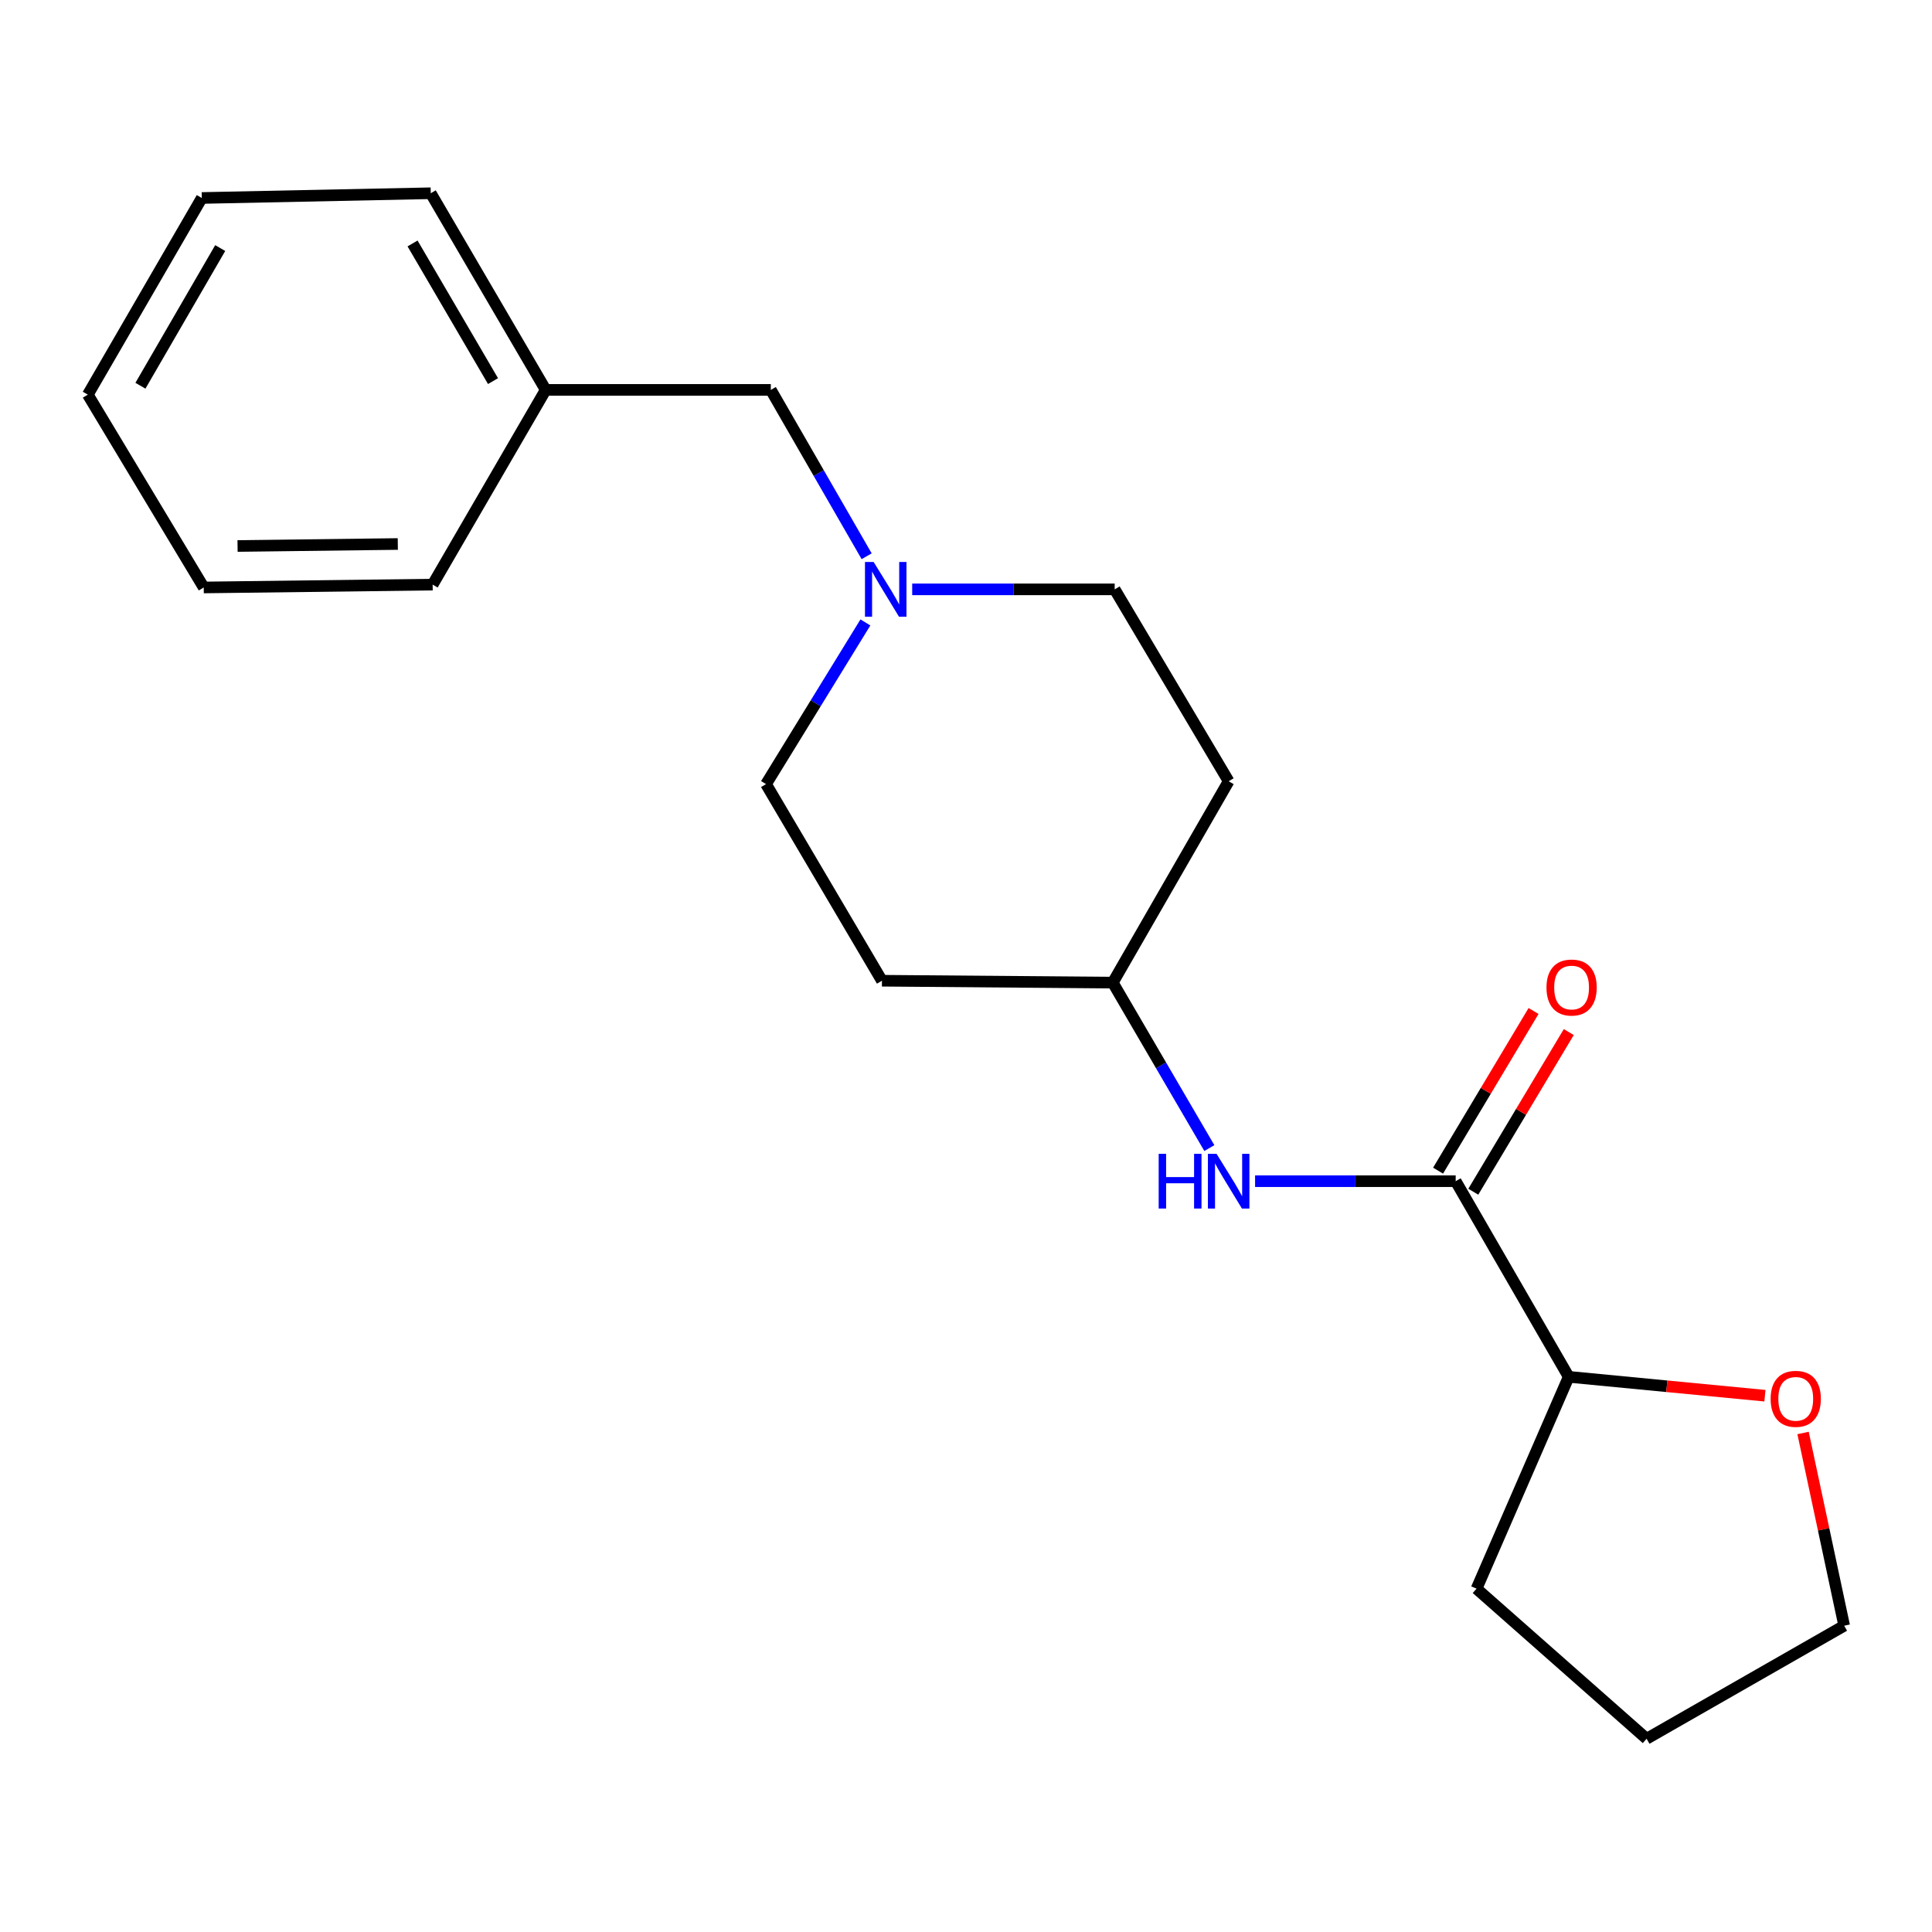 <?xml version='1.0' encoding='iso-8859-1'?>
<svg version='1.1' baseProfile='full'
              xmlns='http://www.w3.org/2000/svg'
                      xmlns:rdkit='http://www.rdkit.org/xml'
                      xmlns:xlink='http://www.w3.org/1999/xlink'
                  xml:space='preserve'
width='1000px' height='1000px' viewBox='0 0 1000 1000'>
<!-- END OF HEADER -->
<rect style='opacity:1.0;fill:#FFFFFF;stroke:none' width='1000' height='1000' x='0' y='0'> </rect>
<path class='bond-0' d='M 753.459,611.379 L 701.545,611.379' style='fill:none;fill-rule:evenodd;stroke:#000000;stroke-width:6px;stroke-linecap:butt;stroke-linejoin:miter;stroke-opacity:1' />
<path class='bond-0' d='M 701.545,611.379 L 649.632,611.379' style='fill:none;fill-rule:evenodd;stroke:#0000FF;stroke-width:6px;stroke-linecap:butt;stroke-linejoin:miter;stroke-opacity:1' />
<path class='bond-2' d='M 753.459,611.379 L 811.958,712.642' style='fill:none;fill-rule:evenodd;stroke:#000000;stroke-width:6px;stroke-linecap:butt;stroke-linejoin:miter;stroke-opacity:1' />
<path class='bond-3' d='M 762.576,616.832 L 787.287,575.513' style='fill:none;fill-rule:evenodd;stroke:#000000;stroke-width:6px;stroke-linecap:butt;stroke-linejoin:miter;stroke-opacity:1' />
<path class='bond-3' d='M 787.287,575.513 L 811.999,534.195' style='fill:none;fill-rule:evenodd;stroke:#FF0000;stroke-width:6px;stroke-linecap:butt;stroke-linejoin:miter;stroke-opacity:1' />
<path class='bond-3' d='M 744.342,605.926 L 769.053,564.608' style='fill:none;fill-rule:evenodd;stroke:#000000;stroke-width:6px;stroke-linecap:butt;stroke-linejoin:miter;stroke-opacity:1' />
<path class='bond-3' d='M 769.053,564.608 L 793.764,523.29' style='fill:none;fill-rule:evenodd;stroke:#FF0000;stroke-width:6px;stroke-linecap:butt;stroke-linejoin:miter;stroke-opacity:1' />
<path class='bond-5' d='M 625.953,594.244 L 600.96,551.424' style='fill:none;fill-rule:evenodd;stroke:#0000FF;stroke-width:6px;stroke-linecap:butt;stroke-linejoin:miter;stroke-opacity:1' />
<path class='bond-5' d='M 600.96,551.424 L 575.968,508.605' style='fill:none;fill-rule:evenodd;stroke:#000000;stroke-width:6px;stroke-linecap:butt;stroke-linejoin:miter;stroke-opacity:1' />
<path class='bond-1' d='M 447.93,322.17 L 422.212,364.012' style='fill:none;fill-rule:evenodd;stroke:#0000FF;stroke-width:6px;stroke-linecap:butt;stroke-linejoin:miter;stroke-opacity:1' />
<path class='bond-1' d='M 422.212,364.012 L 396.494,405.854' style='fill:none;fill-rule:evenodd;stroke:#000000;stroke-width:6px;stroke-linecap:butt;stroke-linejoin:miter;stroke-opacity:1' />
<path class='bond-6' d='M 448.578,287.913 L 423.775,244.859' style='fill:none;fill-rule:evenodd;stroke:#0000FF;stroke-width:6px;stroke-linecap:butt;stroke-linejoin:miter;stroke-opacity:1' />
<path class='bond-6' d='M 423.775,244.859 L 398.973,201.805' style='fill:none;fill-rule:evenodd;stroke:#000000;stroke-width:6px;stroke-linecap:butt;stroke-linejoin:miter;stroke-opacity:1' />
<path class='bond-21' d='M 472.154,305.051 L 524.557,305.051' style='fill:none;fill-rule:evenodd;stroke:#0000FF;stroke-width:6px;stroke-linecap:butt;stroke-linejoin:miter;stroke-opacity:1' />
<path class='bond-21' d='M 524.557,305.051 L 576.96,305.051' style='fill:none;fill-rule:evenodd;stroke:#000000;stroke-width:6px;stroke-linecap:butt;stroke-linejoin:miter;stroke-opacity:1' />
<path class='bond-4' d='M 811.958,712.642 L 862.74,717.529' style='fill:none;fill-rule:evenodd;stroke:#000000;stroke-width:6px;stroke-linecap:butt;stroke-linejoin:miter;stroke-opacity:1' />
<path class='bond-4' d='M 862.74,717.529 L 913.523,722.415' style='fill:none;fill-rule:evenodd;stroke:#FF0000;stroke-width:6px;stroke-linecap:butt;stroke-linejoin:miter;stroke-opacity:1' />
<path class='bond-13' d='M 811.958,712.642 L 764.259,822.298' style='fill:none;fill-rule:evenodd;stroke:#000000;stroke-width:6px;stroke-linecap:butt;stroke-linejoin:miter;stroke-opacity:1' />
<path class='bond-12' d='M 933.264,741.714 L 943.905,791.59' style='fill:none;fill-rule:evenodd;stroke:#FF0000;stroke-width:6px;stroke-linecap:butt;stroke-linejoin:miter;stroke-opacity:1' />
<path class='bond-12' d='M 943.905,791.59 L 954.545,841.467' style='fill:none;fill-rule:evenodd;stroke:#000000;stroke-width:6px;stroke-linecap:butt;stroke-linejoin:miter;stroke-opacity:1' />
<path class='bond-7' d='M 575.968,508.605 L 635.954,404.379' style='fill:none;fill-rule:evenodd;stroke:#000000;stroke-width:6px;stroke-linecap:butt;stroke-linejoin:miter;stroke-opacity:1' />
<path class='bond-8' d='M 575.968,508.605 L 456.492,507.625' style='fill:none;fill-rule:evenodd;stroke:#000000;stroke-width:6px;stroke-linecap:butt;stroke-linejoin:miter;stroke-opacity:1' />
<path class='bond-11' d='M 398.973,201.805 L 282.448,201.805' style='fill:none;fill-rule:evenodd;stroke:#000000;stroke-width:6px;stroke-linecap:butt;stroke-linejoin:miter;stroke-opacity:1' />
<path class='bond-9' d='M 635.954,404.379 L 576.96,305.051' style='fill:none;fill-rule:evenodd;stroke:#000000;stroke-width:6px;stroke-linecap:butt;stroke-linejoin:miter;stroke-opacity:1' />
<path class='bond-10' d='M 456.492,507.625 L 396.494,405.854' style='fill:none;fill-rule:evenodd;stroke:#000000;stroke-width:6px;stroke-linecap:butt;stroke-linejoin:miter;stroke-opacity:1' />
<path class='bond-14' d='M 282.448,201.805 L 222.957,100.023' style='fill:none;fill-rule:evenodd;stroke:#000000;stroke-width:6px;stroke-linecap:butt;stroke-linejoin:miter;stroke-opacity:1' />
<path class='bond-14' d='M 255.181,197.259 L 213.538,126.011' style='fill:none;fill-rule:evenodd;stroke:#000000;stroke-width:6px;stroke-linecap:butt;stroke-linejoin:miter;stroke-opacity:1' />
<path class='bond-15' d='M 282.448,201.805 L 223.937,302.596' style='fill:none;fill-rule:evenodd;stroke:#000000;stroke-width:6px;stroke-linecap:butt;stroke-linejoin:miter;stroke-opacity:1' />
<path class='bond-20' d='M 954.545,841.467 L 852.279,899.977' style='fill:none;fill-rule:evenodd;stroke:#000000;stroke-width:6px;stroke-linecap:butt;stroke-linejoin:miter;stroke-opacity:1' />
<path class='bond-16' d='M 764.259,822.298 L 852.279,899.977' style='fill:none;fill-rule:evenodd;stroke:#000000;stroke-width:6px;stroke-linecap:butt;stroke-linejoin:miter;stroke-opacity:1' />
<path class='bond-18' d='M 222.957,100.023 L 104.449,102.478' style='fill:none;fill-rule:evenodd;stroke:#000000;stroke-width:6px;stroke-linecap:butt;stroke-linejoin:miter;stroke-opacity:1' />
<path class='bond-17' d='M 223.937,302.596 L 105.452,304.072' style='fill:none;fill-rule:evenodd;stroke:#000000;stroke-width:6px;stroke-linecap:butt;stroke-linejoin:miter;stroke-opacity:1' />
<path class='bond-17' d='M 205.9,281.573 L 122.96,282.606' style='fill:none;fill-rule:evenodd;stroke:#000000;stroke-width:6px;stroke-linecap:butt;stroke-linejoin:miter;stroke-opacity:1' />
<path class='bond-22' d='M 105.452,304.072 L 45.455,204.272' style='fill:none;fill-rule:evenodd;stroke:#000000;stroke-width:6px;stroke-linecap:butt;stroke-linejoin:miter;stroke-opacity:1' />
<path class='bond-19' d='M 104.449,102.478 L 45.455,204.272' style='fill:none;fill-rule:evenodd;stroke:#000000;stroke-width:6px;stroke-linecap:butt;stroke-linejoin:miter;stroke-opacity:1' />
<path class='bond-19' d='M 113.982,128.4 L 72.686,199.657' style='fill:none;fill-rule:evenodd;stroke:#000000;stroke-width:6px;stroke-linecap:butt;stroke-linejoin:miter;stroke-opacity:1' />
<path  class='atom-1' d='M 599.734 597.219
L 603.574 597.219
L 603.574 609.259
L 618.054 609.259
L 618.054 597.219
L 621.894 597.219
L 621.894 625.539
L 618.054 625.539
L 618.054 612.459
L 603.574 612.459
L 603.574 625.539
L 599.734 625.539
L 599.734 597.219
' fill='#0000FF'/>
<path  class='atom-1' d='M 629.694 597.219
L 638.974 612.219
Q 639.894 613.699, 641.374 616.379
Q 642.854 619.059, 642.934 619.219
L 642.934 597.219
L 646.694 597.219
L 646.694 625.539
L 642.814 625.539
L 632.854 609.139
Q 631.694 607.219, 630.454 605.019
Q 629.254 602.819, 628.894 602.139
L 628.894 625.539
L 625.214 625.539
L 625.214 597.219
L 629.694 597.219
' fill='#0000FF'/>
<path  class='atom-2' d='M 452.191 290.891
L 461.471 305.891
Q 462.391 307.371, 463.871 310.051
Q 465.351 312.731, 465.431 312.891
L 465.431 290.891
L 469.191 290.891
L 469.191 319.211
L 465.311 319.211
L 455.351 302.811
Q 454.191 300.891, 452.951 298.691
Q 451.751 296.491, 451.391 295.811
L 451.391 319.211
L 447.711 319.211
L 447.711 290.891
L 452.191 290.891
' fill='#0000FF'/>
<path  class='atom-4' d='M 800.457 511.14
Q 800.457 504.34, 803.817 500.54
Q 807.177 496.74, 813.457 496.74
Q 819.737 496.74, 823.097 500.54
Q 826.457 504.34, 826.457 511.14
Q 826.457 518.02, 823.057 521.94
Q 819.657 525.82, 813.457 525.82
Q 807.217 525.82, 803.817 521.94
Q 800.457 518.06, 800.457 511.14
M 813.457 522.62
Q 817.777 522.62, 820.097 519.74
Q 822.457 516.82, 822.457 511.14
Q 822.457 505.58, 820.097 502.78
Q 817.777 499.94, 813.457 499.94
Q 809.137 499.94, 806.777 502.74
Q 804.457 505.54, 804.457 511.14
Q 804.457 516.86, 806.777 519.74
Q 809.137 522.62, 813.457 522.62
' fill='#FF0000'/>
<path  class='atom-5' d='M 916.475 724.03
Q 916.475 717.23, 919.835 713.43
Q 923.195 709.63, 929.475 709.63
Q 935.755 709.63, 939.115 713.43
Q 942.475 717.23, 942.475 724.03
Q 942.475 730.91, 939.075 734.83
Q 935.675 738.71, 929.475 738.71
Q 923.235 738.71, 919.835 734.83
Q 916.475 730.95, 916.475 724.03
M 929.475 735.51
Q 933.795 735.51, 936.115 732.63
Q 938.475 729.71, 938.475 724.03
Q 938.475 718.47, 936.115 715.67
Q 933.795 712.83, 929.475 712.83
Q 925.155 712.83, 922.795 715.63
Q 920.475 718.43, 920.475 724.03
Q 920.475 729.75, 922.795 732.63
Q 925.155 735.51, 929.475 735.51
' fill='#FF0000'/>
</svg>
